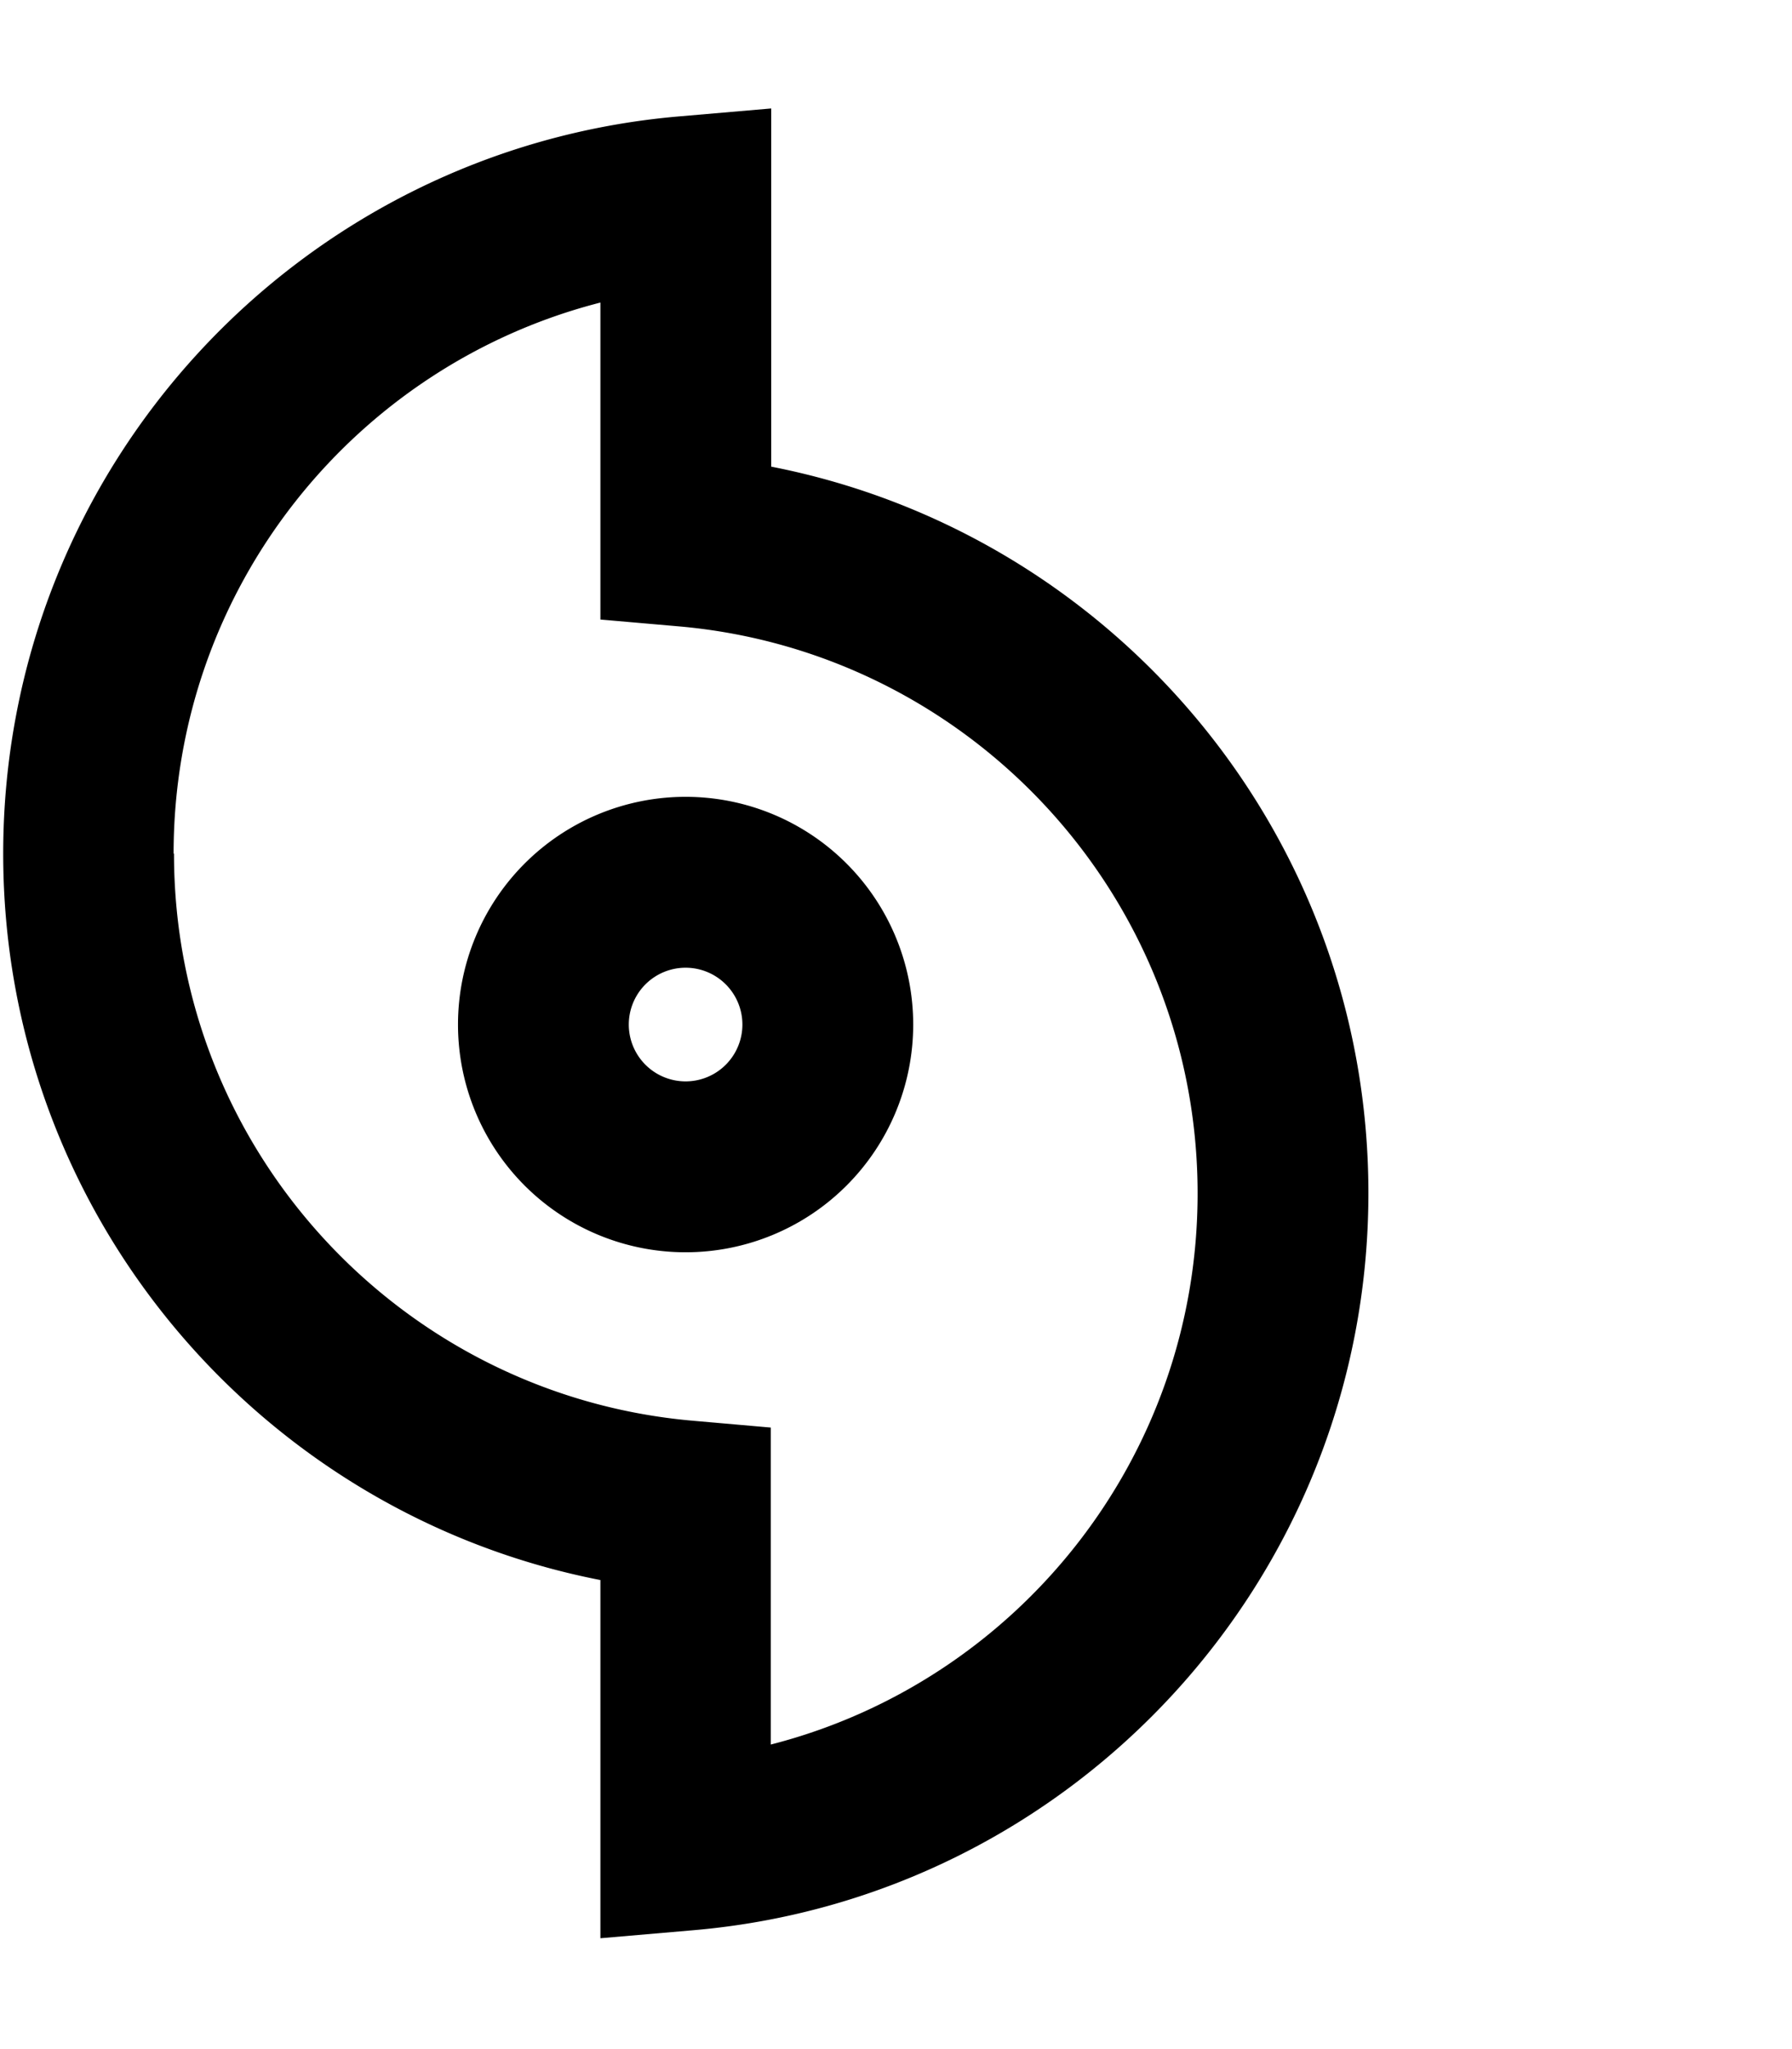 <svg xmlns="http://www.w3.org/2000/svg" viewBox="0 0 448 512"><!--! Font Awesome Pro 6.3.0 by @fontawesome - https://fontawesome.com License - https://fontawesome.com/license (Commercial License) Copyright 2023 Fonticons, Inc. --><path d="M192.8 50.4V27.1l-23.2 2C75 37.3 .8 116.6 .8 213.3c0 90 64.2 164.9 149.3 181.5v66.3 23.2l23.2-2c94.6-8.1 168.8-87.5 168.8-184.2c0-90-64.2-164.9-149.3-181.5V50.4zM43.4 213.3c0-66.3 45.3-122 106.7-137.7v59.6 19.6l19.5 1.7c72.7 6.3 129.8 67.3 129.8 141.7c0 66.3-45.3 122-106.7 137.7V376.3 356.7L173.3 355c-72.7-6.3-129.8-67.3-129.8-141.7zM157.2 256a14.2 14.2 0 1 1 28.4 0 14.2 14.2 0 1 1 -28.4 0zm71.1 0a56.9 56.9 0 1 0 -113.8 0 56.9 56.9 0 1 0 113.8 0z"/></svg>